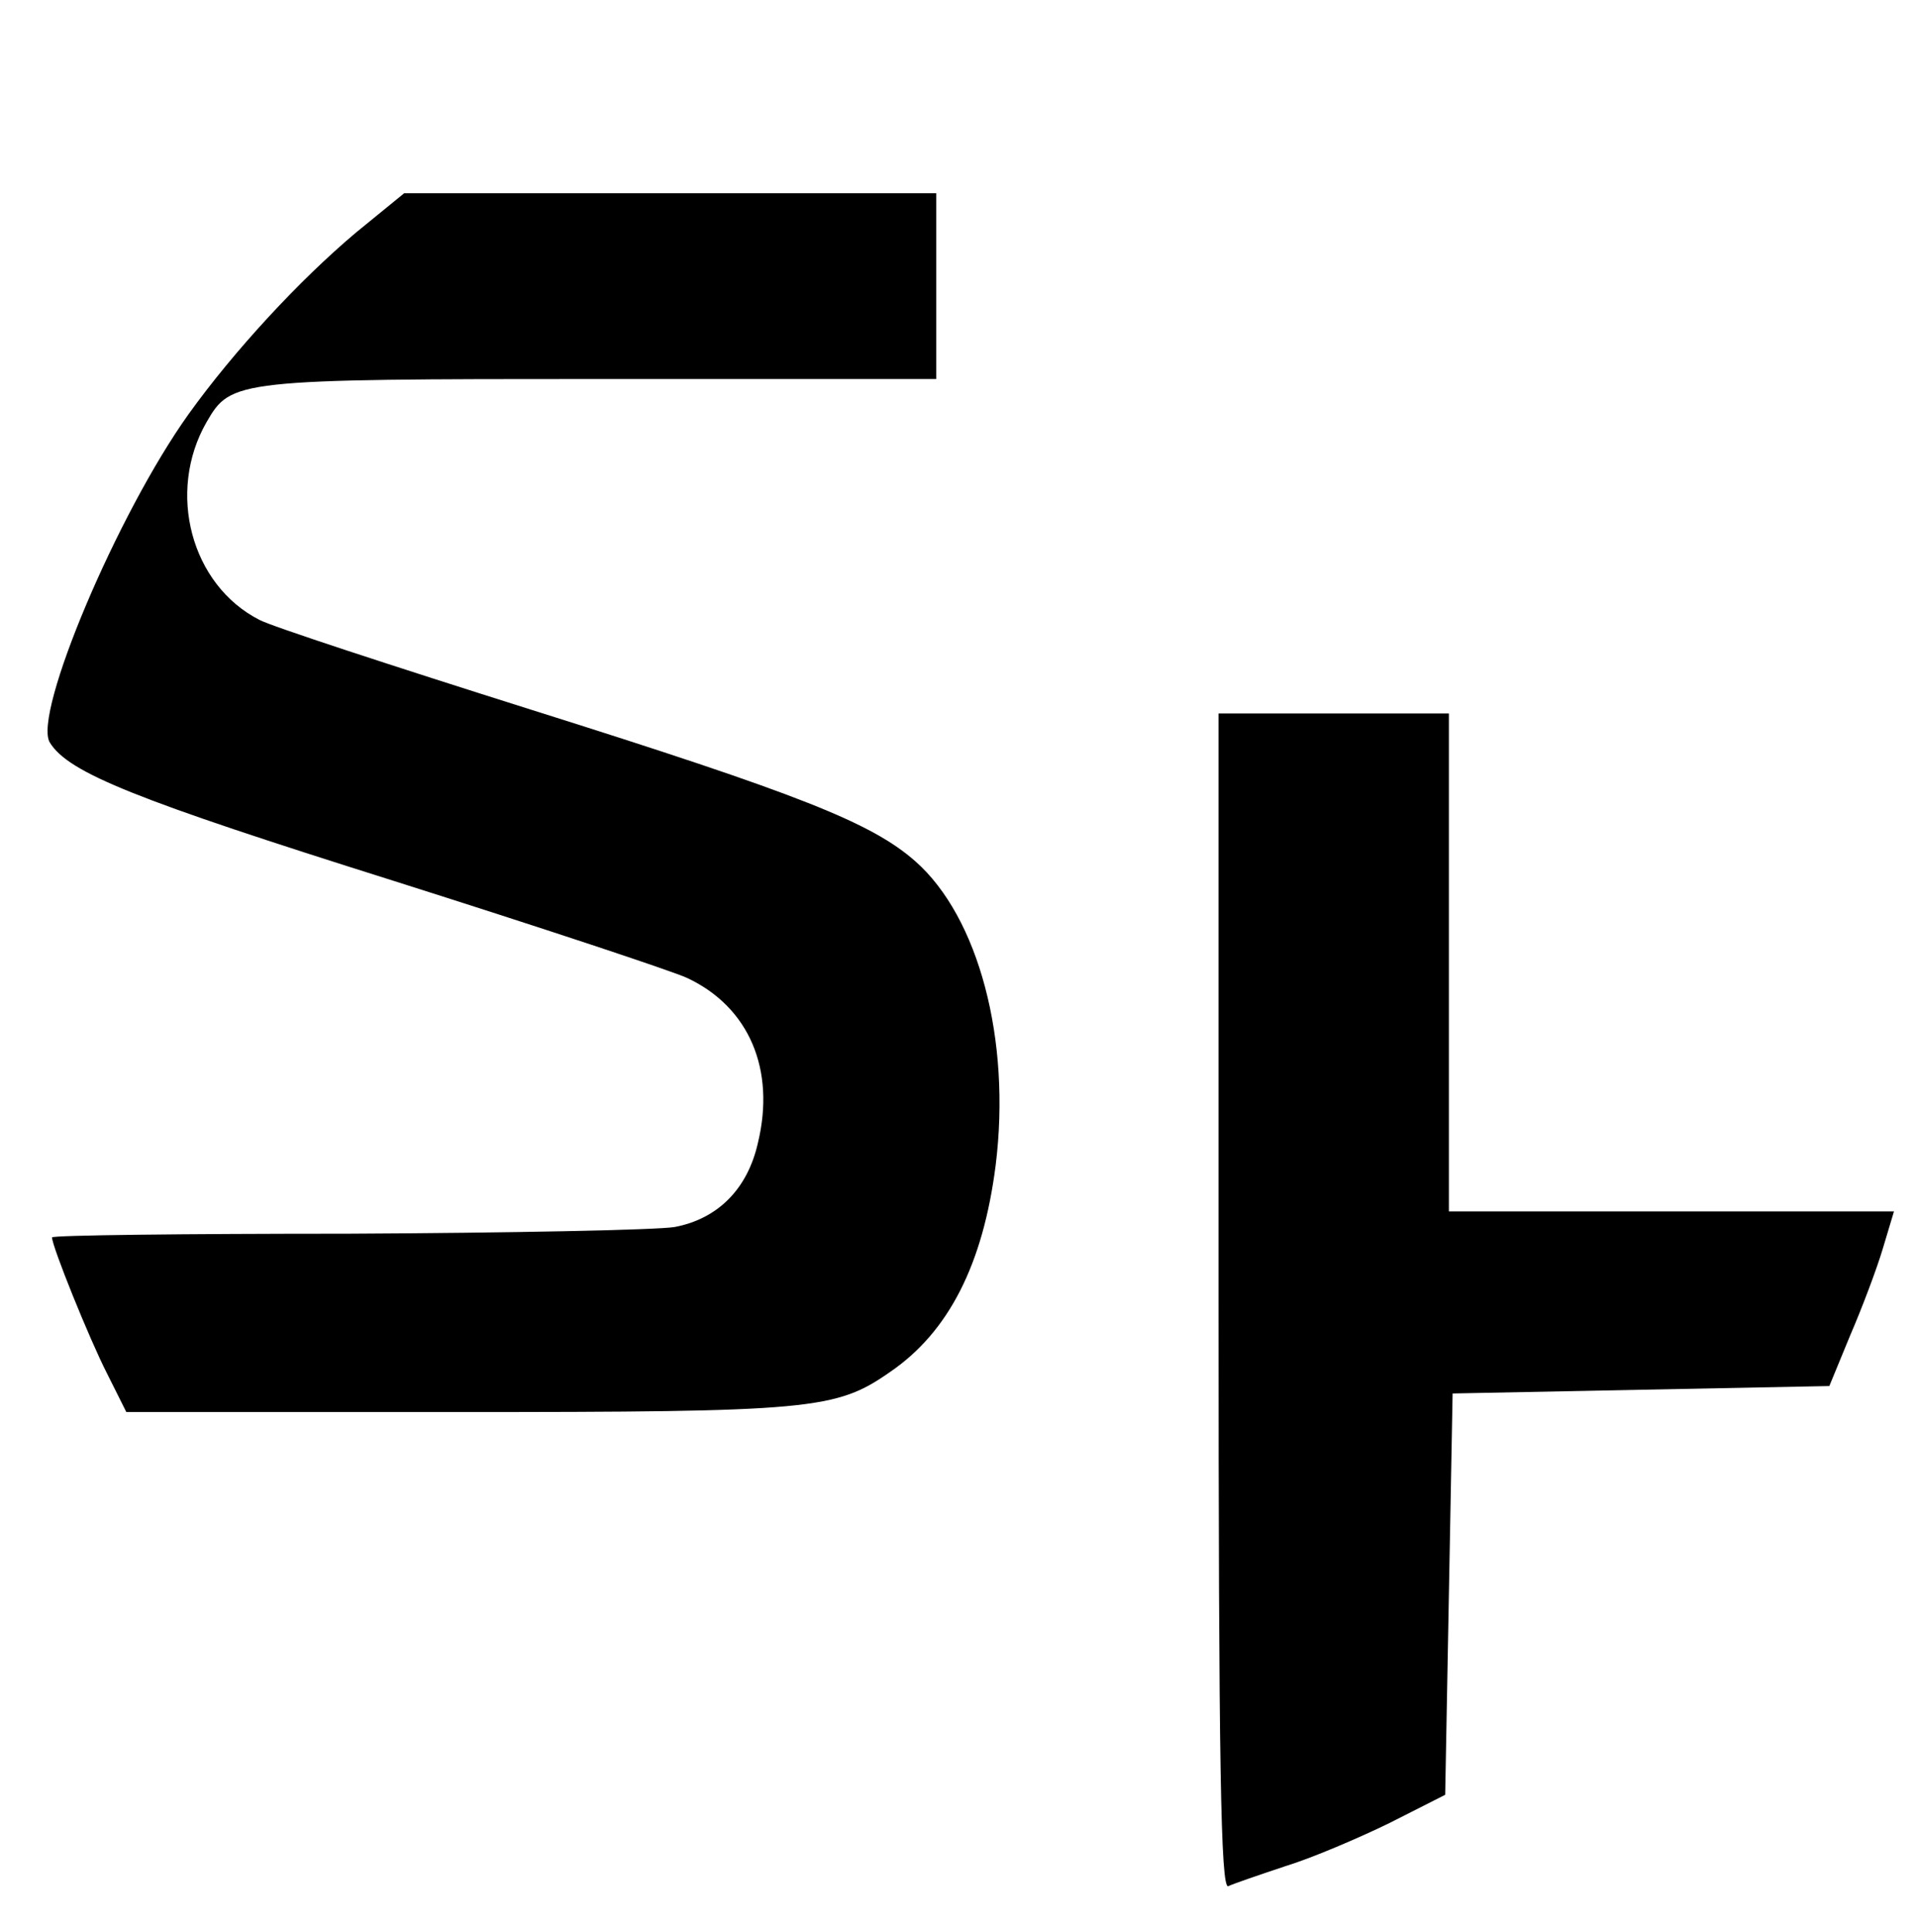 <?xml version="1.0" encoding="UTF-8" standalone="no"?> <svg xmlns="http://www.w3.org/2000/svg" version="1.0" width="258pt" height="260pt" viewBox="0 0 258 260" preserveAspectRatio="xMidYMid meet"><g transform="translate(0,260) scale(0.1,-0.1)" fill="#000000" stroke="none"><path d="M479 2287 c-76 -64 -164 -159 -225 -244 -96 -134 -210 -404 -187 -442 25 -41 116 -77 462 -186 199 -63 377 -122 396 -131 83 -39 119 -123 95 -222 -14 -62 -54 -102 -112 -113 -24 -4 -222 -8 -440 -9 -219 0 -398 -2 -398 -5 0 -12 50 -136 74 -183 l26 -52 443 0 c480 0 512 3 585 54 79 54 125 145 142 278 21 169 -23 334 -108 409 -59 52 -155 90 -517 204 -187 59 -352 113 -366 121 -92 47 -125 172 -71 266 33 57 38 58 531 58 l451 0 0 125 0 125 -358 0 -358 0 -65 -53z"></path><path d="M1640 849 c0 -629 3 -790 13 -787 6 3 41 15 77 27 36 11 99 38 140 58 l75 38 5 270 5 270 253 5 254 5 28 68 c16 37 36 90 44 117 l15 50 -300 0 -299 0 0 335 0 335 -155 0 -155 0 0 -791z"></path></g></svg> 